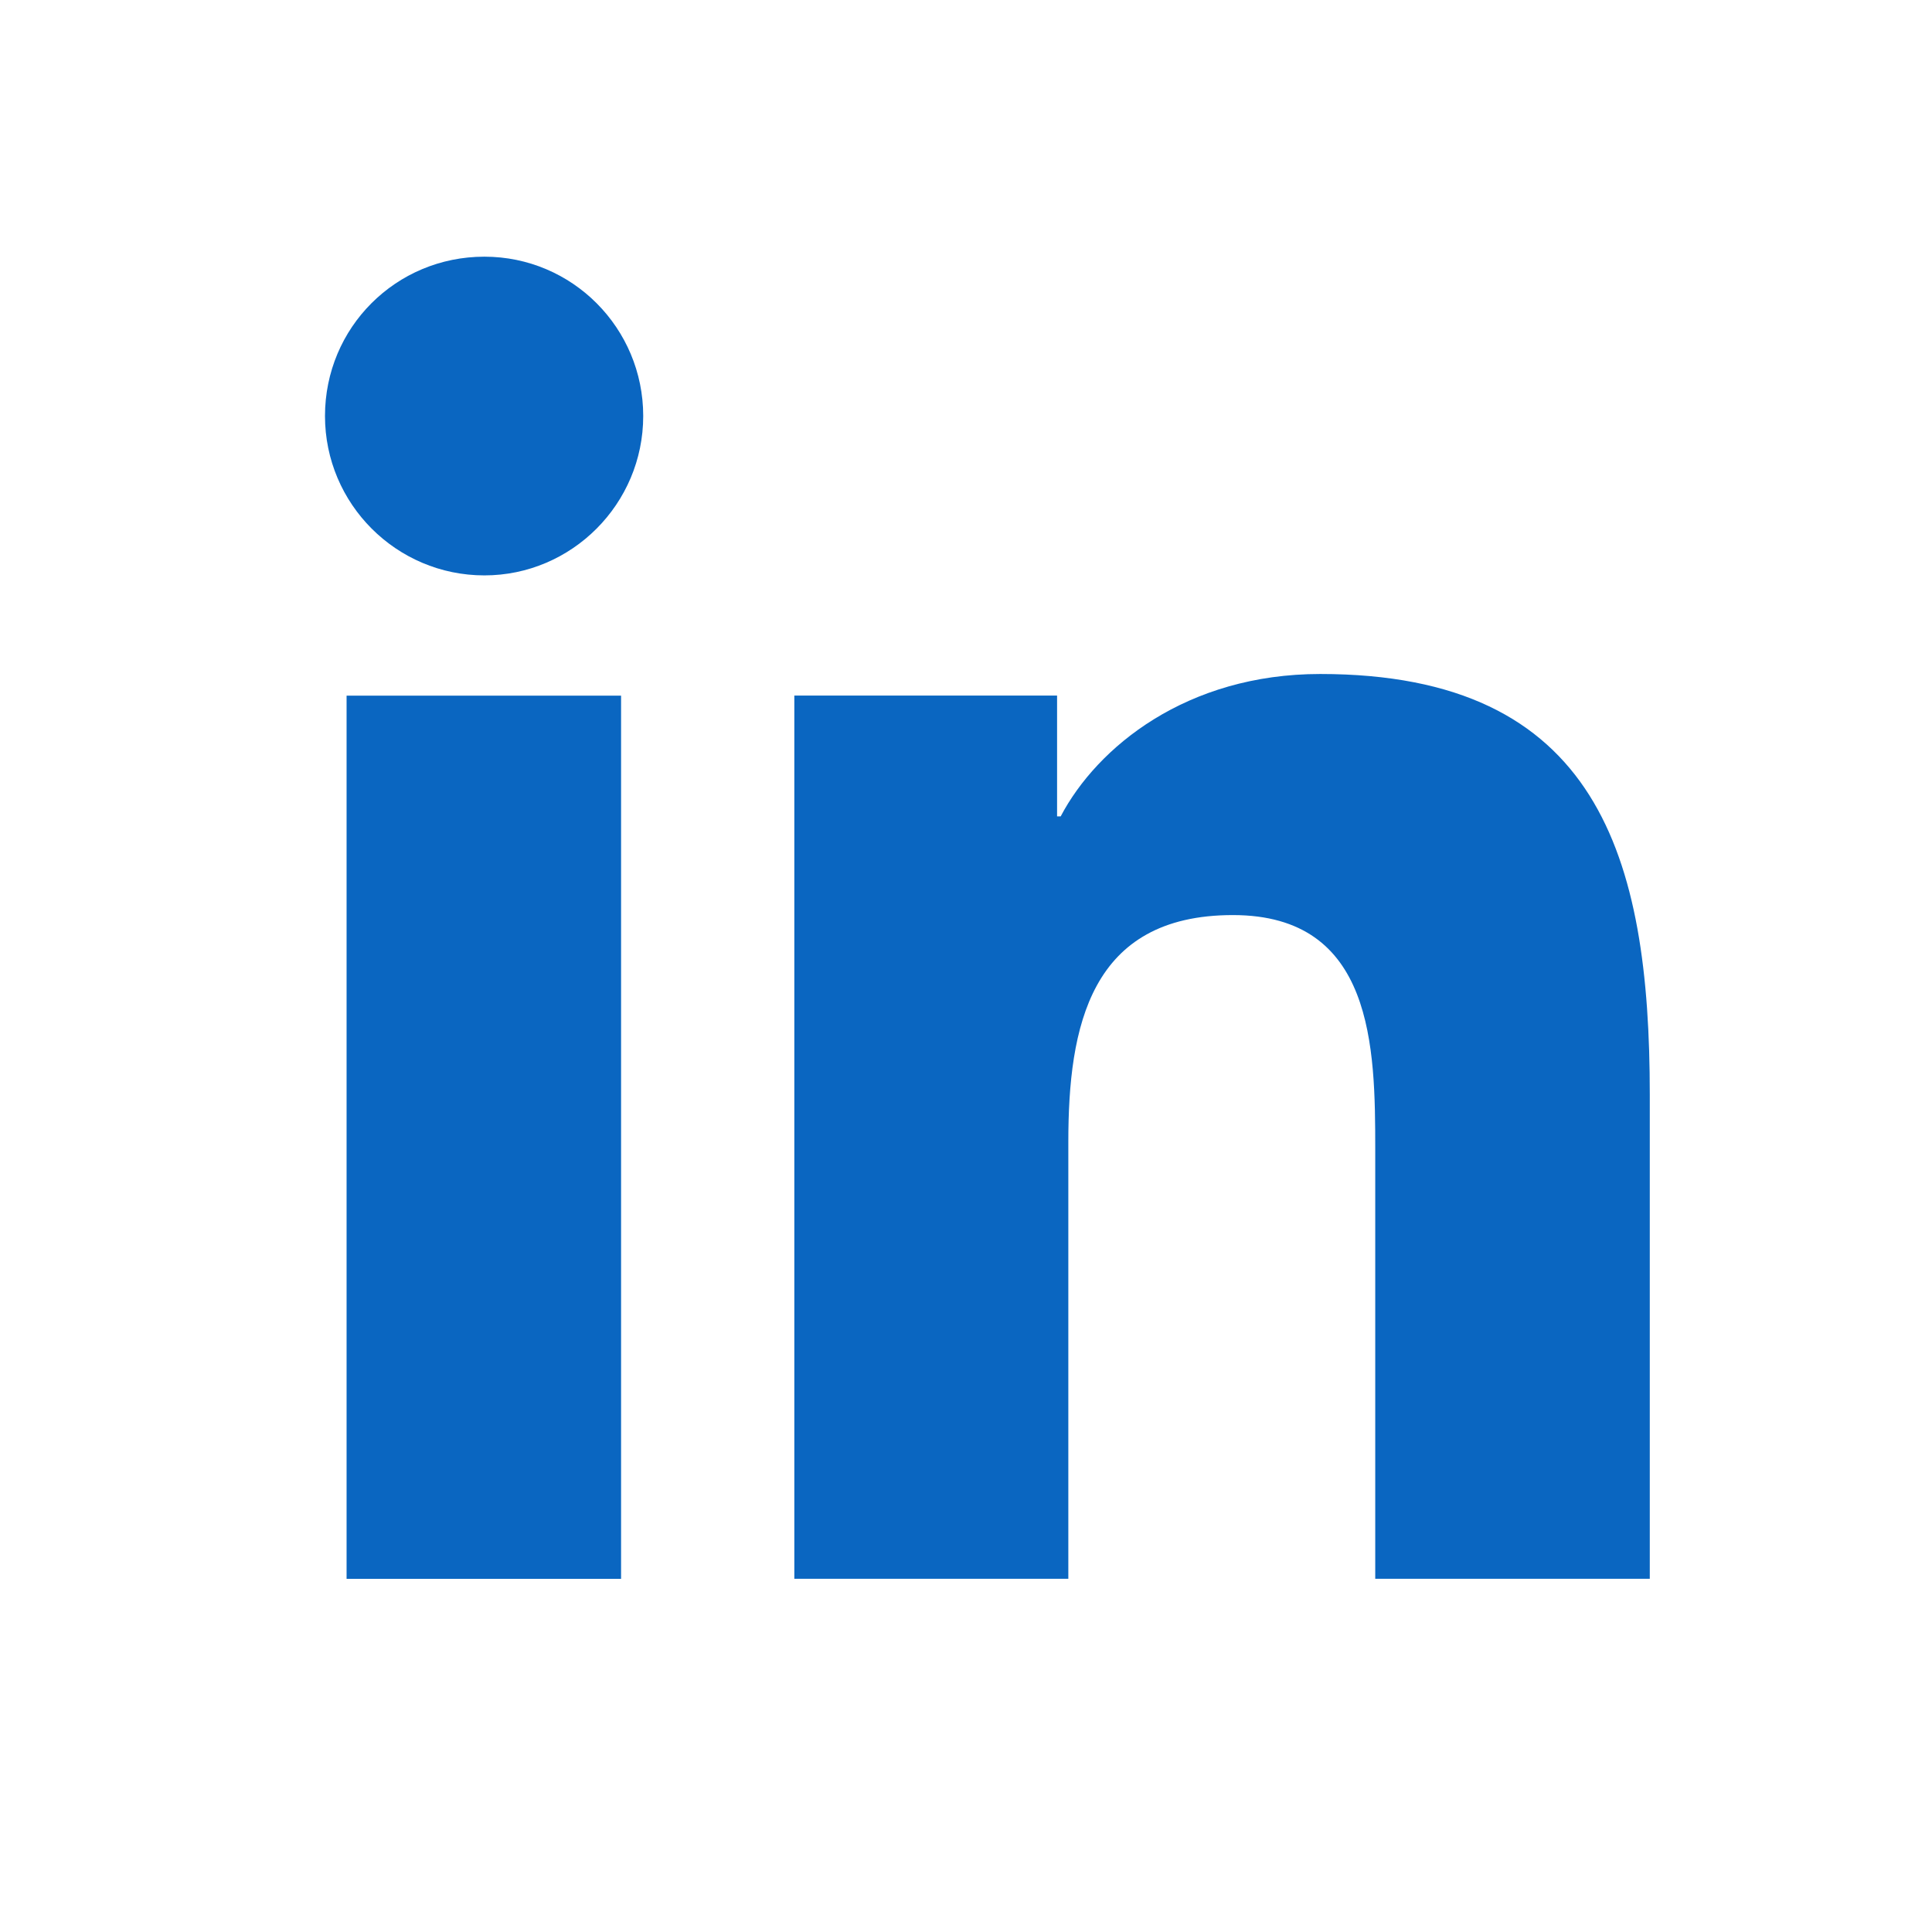 <svg width="28" height="28" viewBox="0 0 28 28" fill="none" xmlns="http://www.w3.org/2000/svg">
<path d="M9.001 10.082H5.023V22.882H9.001V10.082Z" fill="#0A66C1"/>
<path d="M9.322 6.029C9.322 4.755 8.294 3.72 7.02 3.72C5.738 3.72 4.71 4.748 4.71 6.029C4.71 7.303 5.746 8.339 7.02 8.339C8.286 8.339 9.322 7.303 9.322 6.029Z" fill="#0A66C1"/>
<path d="M15.32 10.081H11.512V22.881H15.483V16.548C15.483 14.879 15.796 13.262 17.868 13.262C19.909 13.262 19.931 15.177 19.931 16.66V22.881H23.91V15.863C23.91 12.421 23.165 9.768 19.134 9.768C17.197 9.768 15.901 10.826 15.372 11.832H15.32V10.081Z" fill="#0A66C1"/>
</svg>
